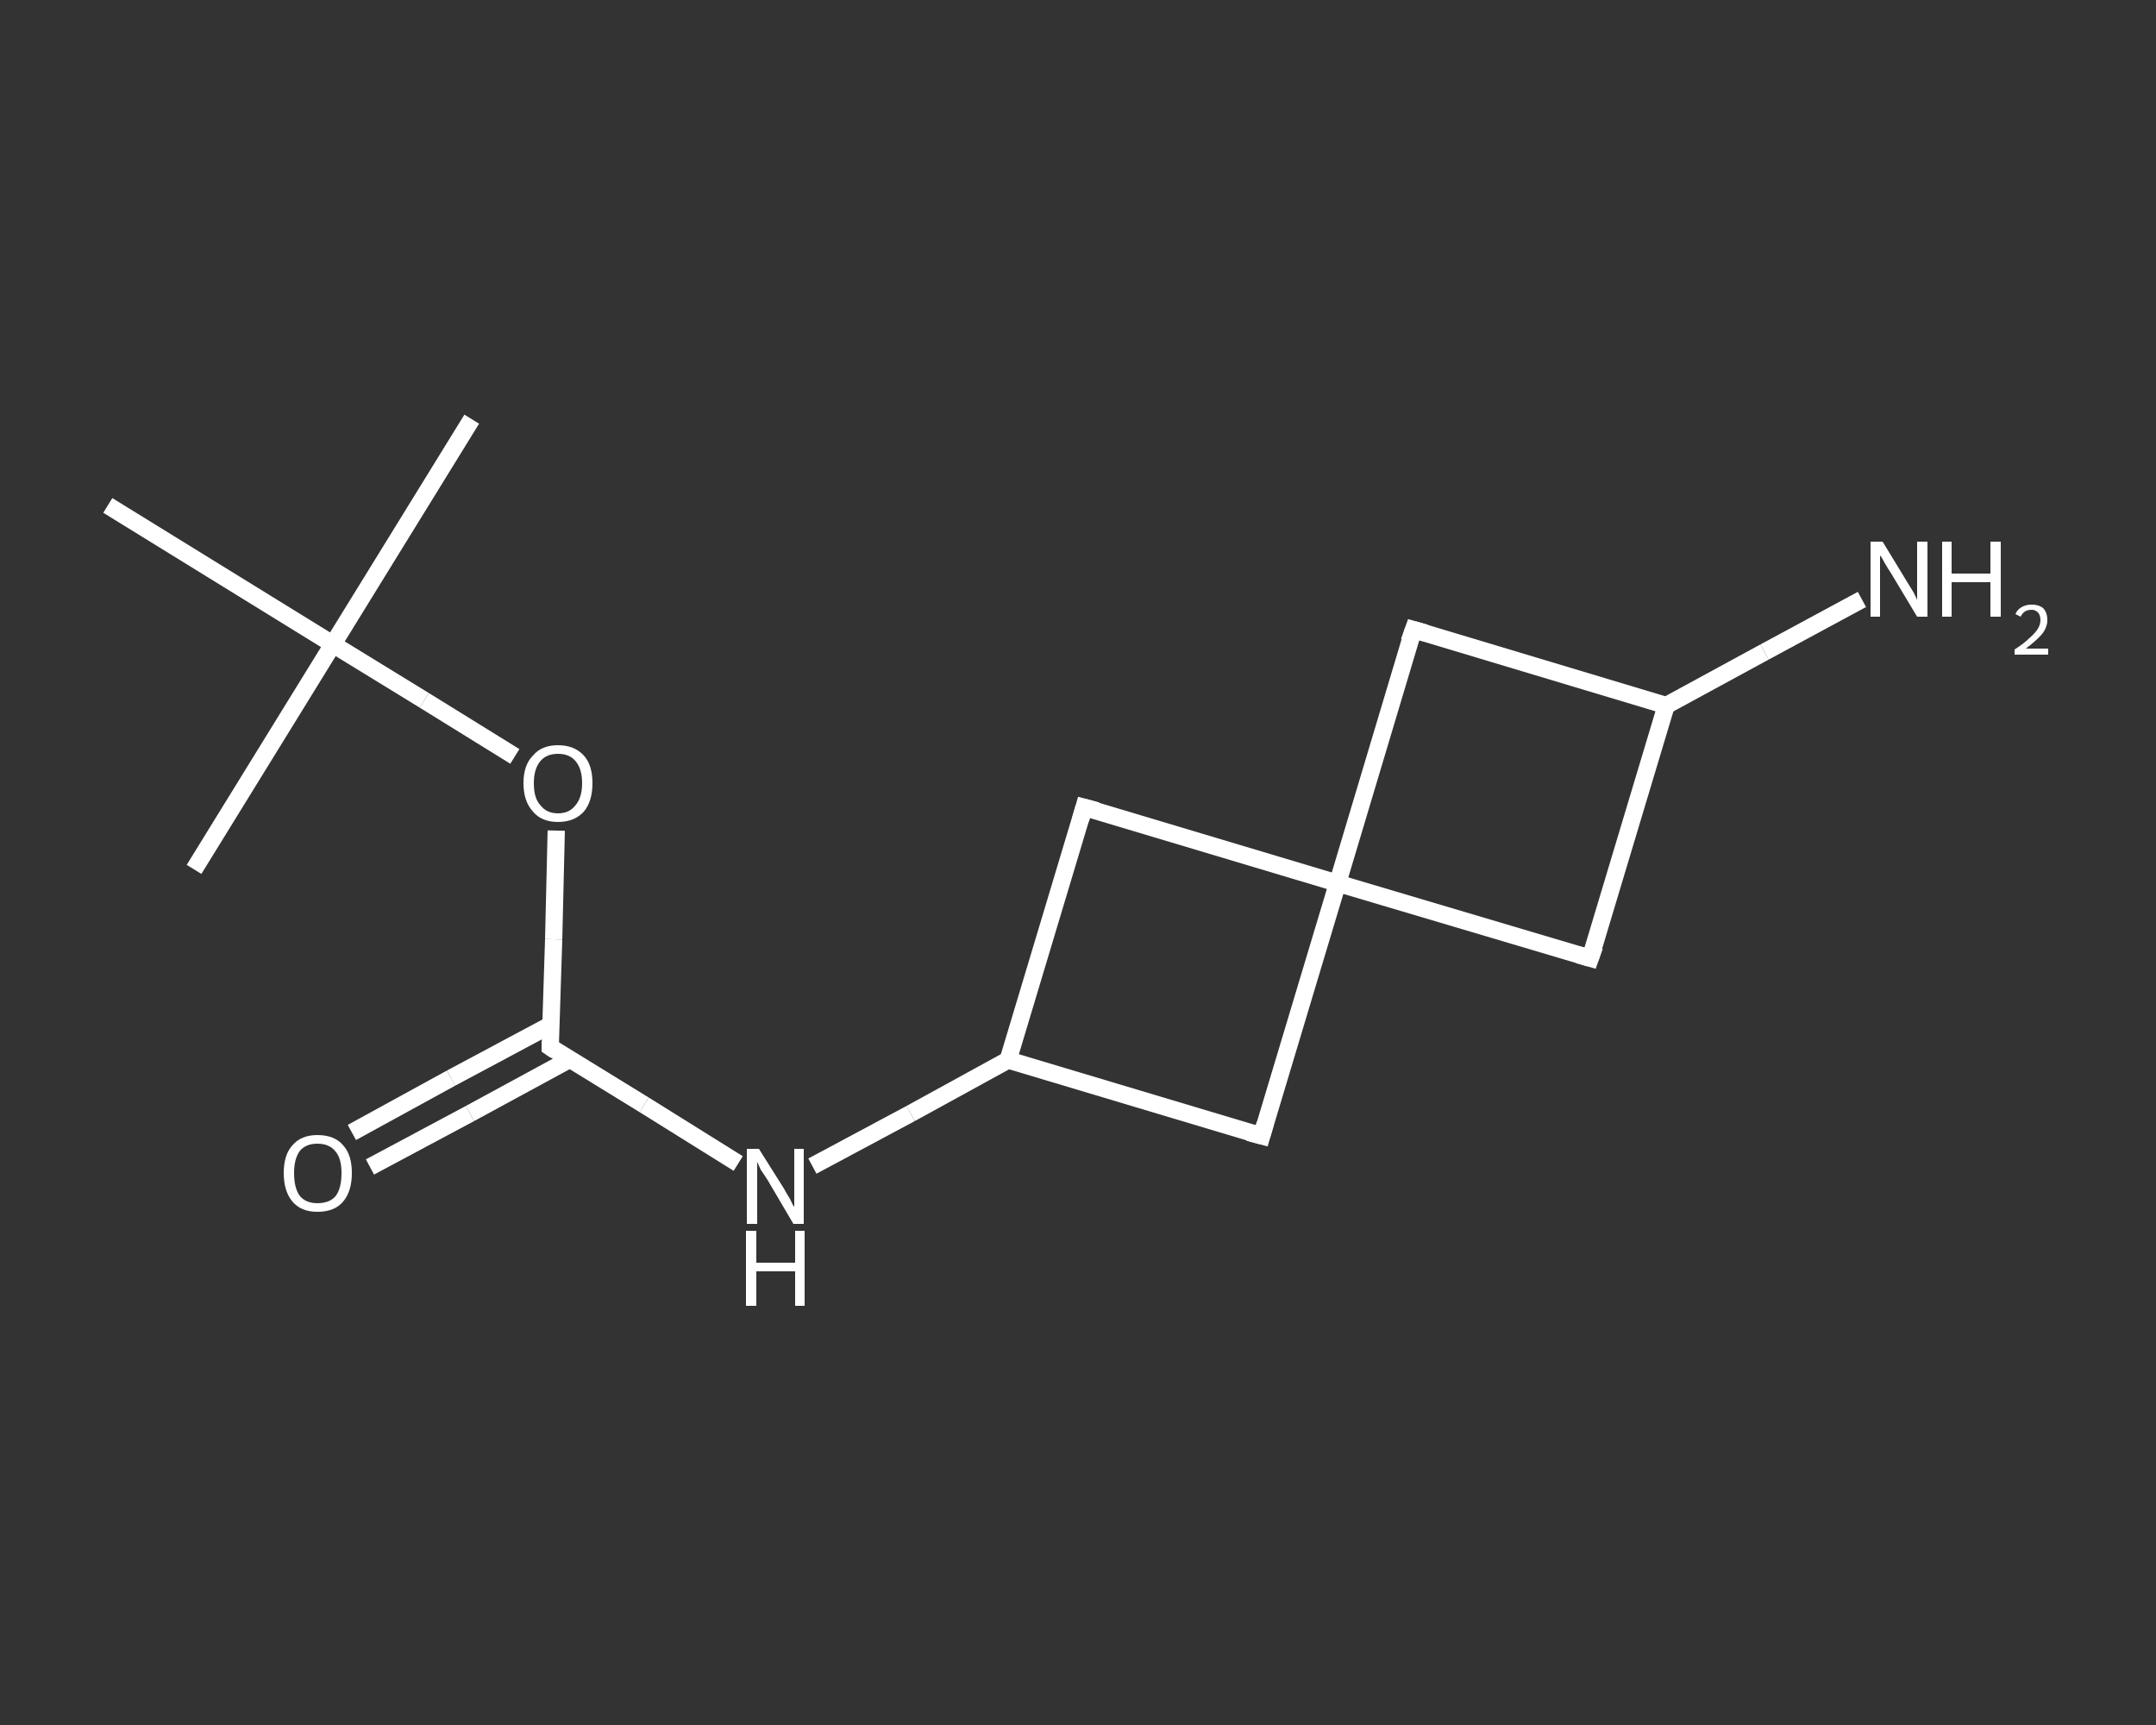 <?xml version='1.0' encoding='iso-8859-1'?>
<svg version='1.1' baseProfile='full'
              xmlns='http://www.w3.org/2000/svg'
                      xmlns:rdkit='http://www.rdkit.org/xml'
                      xmlns:xlink='http://www.w3.org/1999/xlink'
                  xml:space='preserve'
width='250px' height='200px' viewBox='0 0 250 200'>
<rect x="0" y="0" width="250" height="200" fill="#333333" stroke="none"/>
<!-- END OF HEADER -->
<rect style='opacity:1.0;fill:transparent;stroke:none' width='250.0' height='200.0' x='0.0' y='0.0'> </rect>
<path class='bond-0 atom-0 atom-1' d='M 54.7,48.6 L 38.6,74.7' style='fill:none;fill-rule:evenodd;stroke:#FFFFFF;stroke-width:2.0px;stroke-linecap:butt;stroke-linejoin:miter;stroke-opacity:1' />
<path class='bond-1 atom-1 atom-2' d='M 38.6,74.7 L 22.5,100.8' style='fill:none;fill-rule:evenodd;stroke:#FFFFFF;stroke-width:2.0px;stroke-linecap:butt;stroke-linejoin:miter;stroke-opacity:1' />
<path class='bond-2 atom-1 atom-3' d='M 38.6,74.7 L 12.5,58.6' style='fill:none;fill-rule:evenodd;stroke:#FFFFFF;stroke-width:2.0px;stroke-linecap:butt;stroke-linejoin:miter;stroke-opacity:1' />
<path class='bond-3 atom-1 atom-4' d='M 38.6,74.7 L 49.2,81.2' style='fill:none;fill-rule:evenodd;stroke:#FFFFFF;stroke-width:2.0px;stroke-linecap:butt;stroke-linejoin:miter;stroke-opacity:1' />
<path class='bond-3 atom-1 atom-4' d='M 49.2,81.2 L 59.7,87.7' style='fill:none;fill-rule:evenodd;stroke:#FFFFFF;stroke-width:2.0px;stroke-linecap:butt;stroke-linejoin:miter;stroke-opacity:1' />
<path class='bond-4 atom-4 atom-5' d='M 64.5,96.3 L 64.2,108.9' style='fill:none;fill-rule:evenodd;stroke:#FFFFFF;stroke-width:2.0px;stroke-linecap:butt;stroke-linejoin:miter;stroke-opacity:1' />
<path class='bond-4 atom-4 atom-5' d='M 64.2,108.9 L 63.8,121.4' style='fill:none;fill-rule:evenodd;stroke:#FFFFFF;stroke-width:2.0px;stroke-linecap:butt;stroke-linejoin:miter;stroke-opacity:1' />
<path class='bond-5 atom-5 atom-6' d='M 63.9,118.8 L 52.3,125.0' style='fill:none;fill-rule:evenodd;stroke:#FFFFFF;stroke-width:2.0px;stroke-linecap:butt;stroke-linejoin:miter;stroke-opacity:1' />
<path class='bond-5 atom-5 atom-6' d='M 52.3,125.0 L 40.8,131.3' style='fill:none;fill-rule:evenodd;stroke:#FFFFFF;stroke-width:2.0px;stroke-linecap:butt;stroke-linejoin:miter;stroke-opacity:1' />
<path class='bond-5 atom-5 atom-6' d='M 66.1,122.8 L 54.5,129.1' style='fill:none;fill-rule:evenodd;stroke:#FFFFFF;stroke-width:2.0px;stroke-linecap:butt;stroke-linejoin:miter;stroke-opacity:1' />
<path class='bond-5 atom-5 atom-6' d='M 54.5,129.1 L 42.9,135.3' style='fill:none;fill-rule:evenodd;stroke:#FFFFFF;stroke-width:2.0px;stroke-linecap:butt;stroke-linejoin:miter;stroke-opacity:1' />
<path class='bond-6 atom-5 atom-7' d='M 63.8,121.4 L 74.7,128.1' style='fill:none;fill-rule:evenodd;stroke:#FFFFFF;stroke-width:2.0px;stroke-linecap:butt;stroke-linejoin:miter;stroke-opacity:1' />
<path class='bond-6 atom-5 atom-7' d='M 74.7,128.1 L 85.6,134.9' style='fill:none;fill-rule:evenodd;stroke:#FFFFFF;stroke-width:2.0px;stroke-linecap:butt;stroke-linejoin:miter;stroke-opacity:1' />
<path class='bond-7 atom-7 atom-8' d='M 94.2,135.2 L 105.6,129.1' style='fill:none;fill-rule:evenodd;stroke:#FFFFFF;stroke-width:2.0px;stroke-linecap:butt;stroke-linejoin:miter;stroke-opacity:1' />
<path class='bond-7 atom-7 atom-8' d='M 105.6,129.1 L 116.9,122.9' style='fill:none;fill-rule:evenodd;stroke:#FFFFFF;stroke-width:2.0px;stroke-linecap:butt;stroke-linejoin:miter;stroke-opacity:1' />
<path class='bond-8 atom-8 atom-9' d='M 116.9,122.9 L 125.7,93.6' style='fill:none;fill-rule:evenodd;stroke:#FFFFFF;stroke-width:2.0px;stroke-linecap:butt;stroke-linejoin:miter;stroke-opacity:1' />
<path class='bond-9 atom-9 atom-10' d='M 125.7,93.6 L 155.1,102.4' style='fill:none;fill-rule:evenodd;stroke:#FFFFFF;stroke-width:2.0px;stroke-linecap:butt;stroke-linejoin:miter;stroke-opacity:1' />
<path class='bond-10 atom-10 atom-11' d='M 155.1,102.4 L 184.4,111.1' style='fill:none;fill-rule:evenodd;stroke:#FFFFFF;stroke-width:2.0px;stroke-linecap:butt;stroke-linejoin:miter;stroke-opacity:1' />
<path class='bond-11 atom-11 atom-12' d='M 184.4,111.1 L 193.2,81.8' style='fill:none;fill-rule:evenodd;stroke:#FFFFFF;stroke-width:2.0px;stroke-linecap:butt;stroke-linejoin:miter;stroke-opacity:1' />
<path class='bond-12 atom-12 atom-13' d='M 193.2,81.8 L 204.6,75.6' style='fill:none;fill-rule:evenodd;stroke:#FFFFFF;stroke-width:2.0px;stroke-linecap:butt;stroke-linejoin:miter;stroke-opacity:1' />
<path class='bond-12 atom-12 atom-13' d='M 204.6,75.6 L 215.9,69.5' style='fill:none;fill-rule:evenodd;stroke:#FFFFFF;stroke-width:2.0px;stroke-linecap:butt;stroke-linejoin:miter;stroke-opacity:1' />
<path class='bond-13 atom-12 atom-14' d='M 193.2,81.8 L 163.9,73.0' style='fill:none;fill-rule:evenodd;stroke:#FFFFFF;stroke-width:2.0px;stroke-linecap:butt;stroke-linejoin:miter;stroke-opacity:1' />
<path class='bond-14 atom-10 atom-15' d='M 155.1,102.4 L 146.3,131.7' style='fill:none;fill-rule:evenodd;stroke:#FFFFFF;stroke-width:2.0px;stroke-linecap:butt;stroke-linejoin:miter;stroke-opacity:1' />
<path class='bond-15 atom-15 atom-8' d='M 146.3,131.7 L 116.9,122.9' style='fill:none;fill-rule:evenodd;stroke:#FFFFFF;stroke-width:2.0px;stroke-linecap:butt;stroke-linejoin:miter;stroke-opacity:1' />
<path class='bond-16 atom-14 atom-10' d='M 163.9,73.0 L 155.1,102.4' style='fill:none;fill-rule:evenodd;stroke:#FFFFFF;stroke-width:2.0px;stroke-linecap:butt;stroke-linejoin:miter;stroke-opacity:1' />
<path d='M 63.8,120.8 L 63.8,121.4 L 64.4,121.8' style='fill:none;stroke:#FFFFFF;stroke-width:2.0px;stroke-linecap:butt;stroke-linejoin:miter;stroke-opacity:1;' />
<path d='M 125.3,95.0 L 125.7,93.6 L 127.2,94.0' style='fill:none;stroke:#FFFFFF;stroke-width:2.0px;stroke-linecap:butt;stroke-linejoin:miter;stroke-opacity:1;' />
<path d='M 183.0,110.7 L 184.4,111.1 L 184.9,109.7' style='fill:none;stroke:#FFFFFF;stroke-width:2.0px;stroke-linecap:butt;stroke-linejoin:miter;stroke-opacity:1;' />
<path d='M 165.3,73.4 L 163.9,73.0 L 163.4,74.4' style='fill:none;stroke:#FFFFFF;stroke-width:2.0px;stroke-linecap:butt;stroke-linejoin:miter;stroke-opacity:1;' />
<path d='M 146.7,130.3 L 146.3,131.7 L 144.8,131.3' style='fill:none;stroke:#FFFFFF;stroke-width:2.0px;stroke-linecap:butt;stroke-linejoin:miter;stroke-opacity:1;' />
<path class='atom-4' d='M 60.7 90.8
Q 60.7 88.7, 61.8 87.6
Q 62.8 86.4, 64.7 86.4
Q 66.6 86.4, 67.7 87.6
Q 68.7 88.7, 68.7 90.8
Q 68.7 92.9, 67.7 94.1
Q 66.6 95.3, 64.7 95.3
Q 62.8 95.3, 61.8 94.1
Q 60.7 92.9, 60.7 90.8
M 64.7 94.3
Q 66.0 94.3, 66.7 93.4
Q 67.5 92.5, 67.5 90.8
Q 67.5 89.1, 66.7 88.2
Q 66.0 87.4, 64.7 87.4
Q 63.4 87.4, 62.7 88.2
Q 61.9 89.1, 61.9 90.8
Q 61.9 92.6, 62.7 93.4
Q 63.4 94.3, 64.7 94.3
' fill='#FFFFFF'/>
<path class='atom-6' d='M 32.9 136.0
Q 32.9 133.9, 33.9 132.8
Q 34.9 131.6, 36.8 131.6
Q 38.8 131.6, 39.8 132.8
Q 40.8 133.9, 40.8 136.0
Q 40.8 138.1, 39.8 139.3
Q 38.8 140.5, 36.8 140.5
Q 34.9 140.5, 33.9 139.3
Q 32.9 138.1, 32.9 136.0
M 36.8 139.5
Q 38.2 139.5, 38.9 138.7
Q 39.6 137.8, 39.6 136.0
Q 39.6 134.3, 38.9 133.5
Q 38.2 132.6, 36.8 132.6
Q 35.5 132.6, 34.8 133.4
Q 34.1 134.3, 34.1 136.0
Q 34.1 137.8, 34.8 138.7
Q 35.5 139.5, 36.8 139.5
' fill='#FFFFFF'/>
<path class='atom-7' d='M 88.0 133.2
L 90.9 137.8
Q 91.1 138.2, 91.6 139.0
Q 92.0 139.9, 92.1 139.9
L 92.1 133.2
L 93.2 133.2
L 93.2 141.9
L 92.0 141.9
L 89.0 136.8
Q 88.6 136.2, 88.2 135.6
Q 87.9 134.9, 87.8 134.7
L 87.8 141.9
L 86.6 141.9
L 86.6 133.2
L 88.0 133.2
' fill='#FFFFFF'/>
<path class='atom-7' d='M 86.5 142.7
L 87.7 142.7
L 87.7 146.4
L 92.2 146.4
L 92.2 142.7
L 93.3 142.7
L 93.3 151.4
L 92.2 151.4
L 92.2 147.4
L 87.7 147.4
L 87.7 151.4
L 86.5 151.4
L 86.5 142.7
' fill='#FFFFFF'/>
<path class='atom-13' d='M 218.3 62.8
L 221.1 67.4
Q 221.4 67.9, 221.9 68.7
Q 222.3 69.5, 222.3 69.6
L 222.3 62.8
L 223.5 62.8
L 223.5 71.5
L 222.3 71.5
L 219.3 66.5
Q 218.9 65.9, 218.5 65.2
Q 218.2 64.6, 218.0 64.4
L 218.0 71.5
L 216.9 71.5
L 216.9 62.8
L 218.3 62.8
' fill='#FFFFFF'/>
<path class='atom-13' d='M 225.2 62.8
L 226.3 62.8
L 226.3 66.5
L 230.8 66.5
L 230.8 62.8
L 232.0 62.8
L 232.0 71.5
L 230.8 71.5
L 230.8 67.5
L 226.3 67.5
L 226.3 71.5
L 225.2 71.5
L 225.2 62.8
' fill='#FFFFFF'/>
<path class='atom-13' d='M 233.7 71.2
Q 233.9 70.7, 234.4 70.4
Q 234.9 70.1, 235.6 70.1
Q 236.4 70.1, 236.9 70.5
Q 237.4 71.0, 237.4 71.9
Q 237.4 72.7, 236.8 73.5
Q 236.1 74.3, 234.9 75.2
L 237.5 75.2
L 237.5 75.9
L 233.6 75.9
L 233.6 75.3
Q 234.7 74.6, 235.3 74.0
Q 236.0 73.4, 236.3 72.9
Q 236.6 72.4, 236.6 71.9
Q 236.6 71.3, 236.3 71.0
Q 236.0 70.7, 235.6 70.7
Q 235.1 70.7, 234.8 70.9
Q 234.5 71.1, 234.3 71.5
L 233.7 71.2
' fill='#FFFFFF'/>
</svg>
